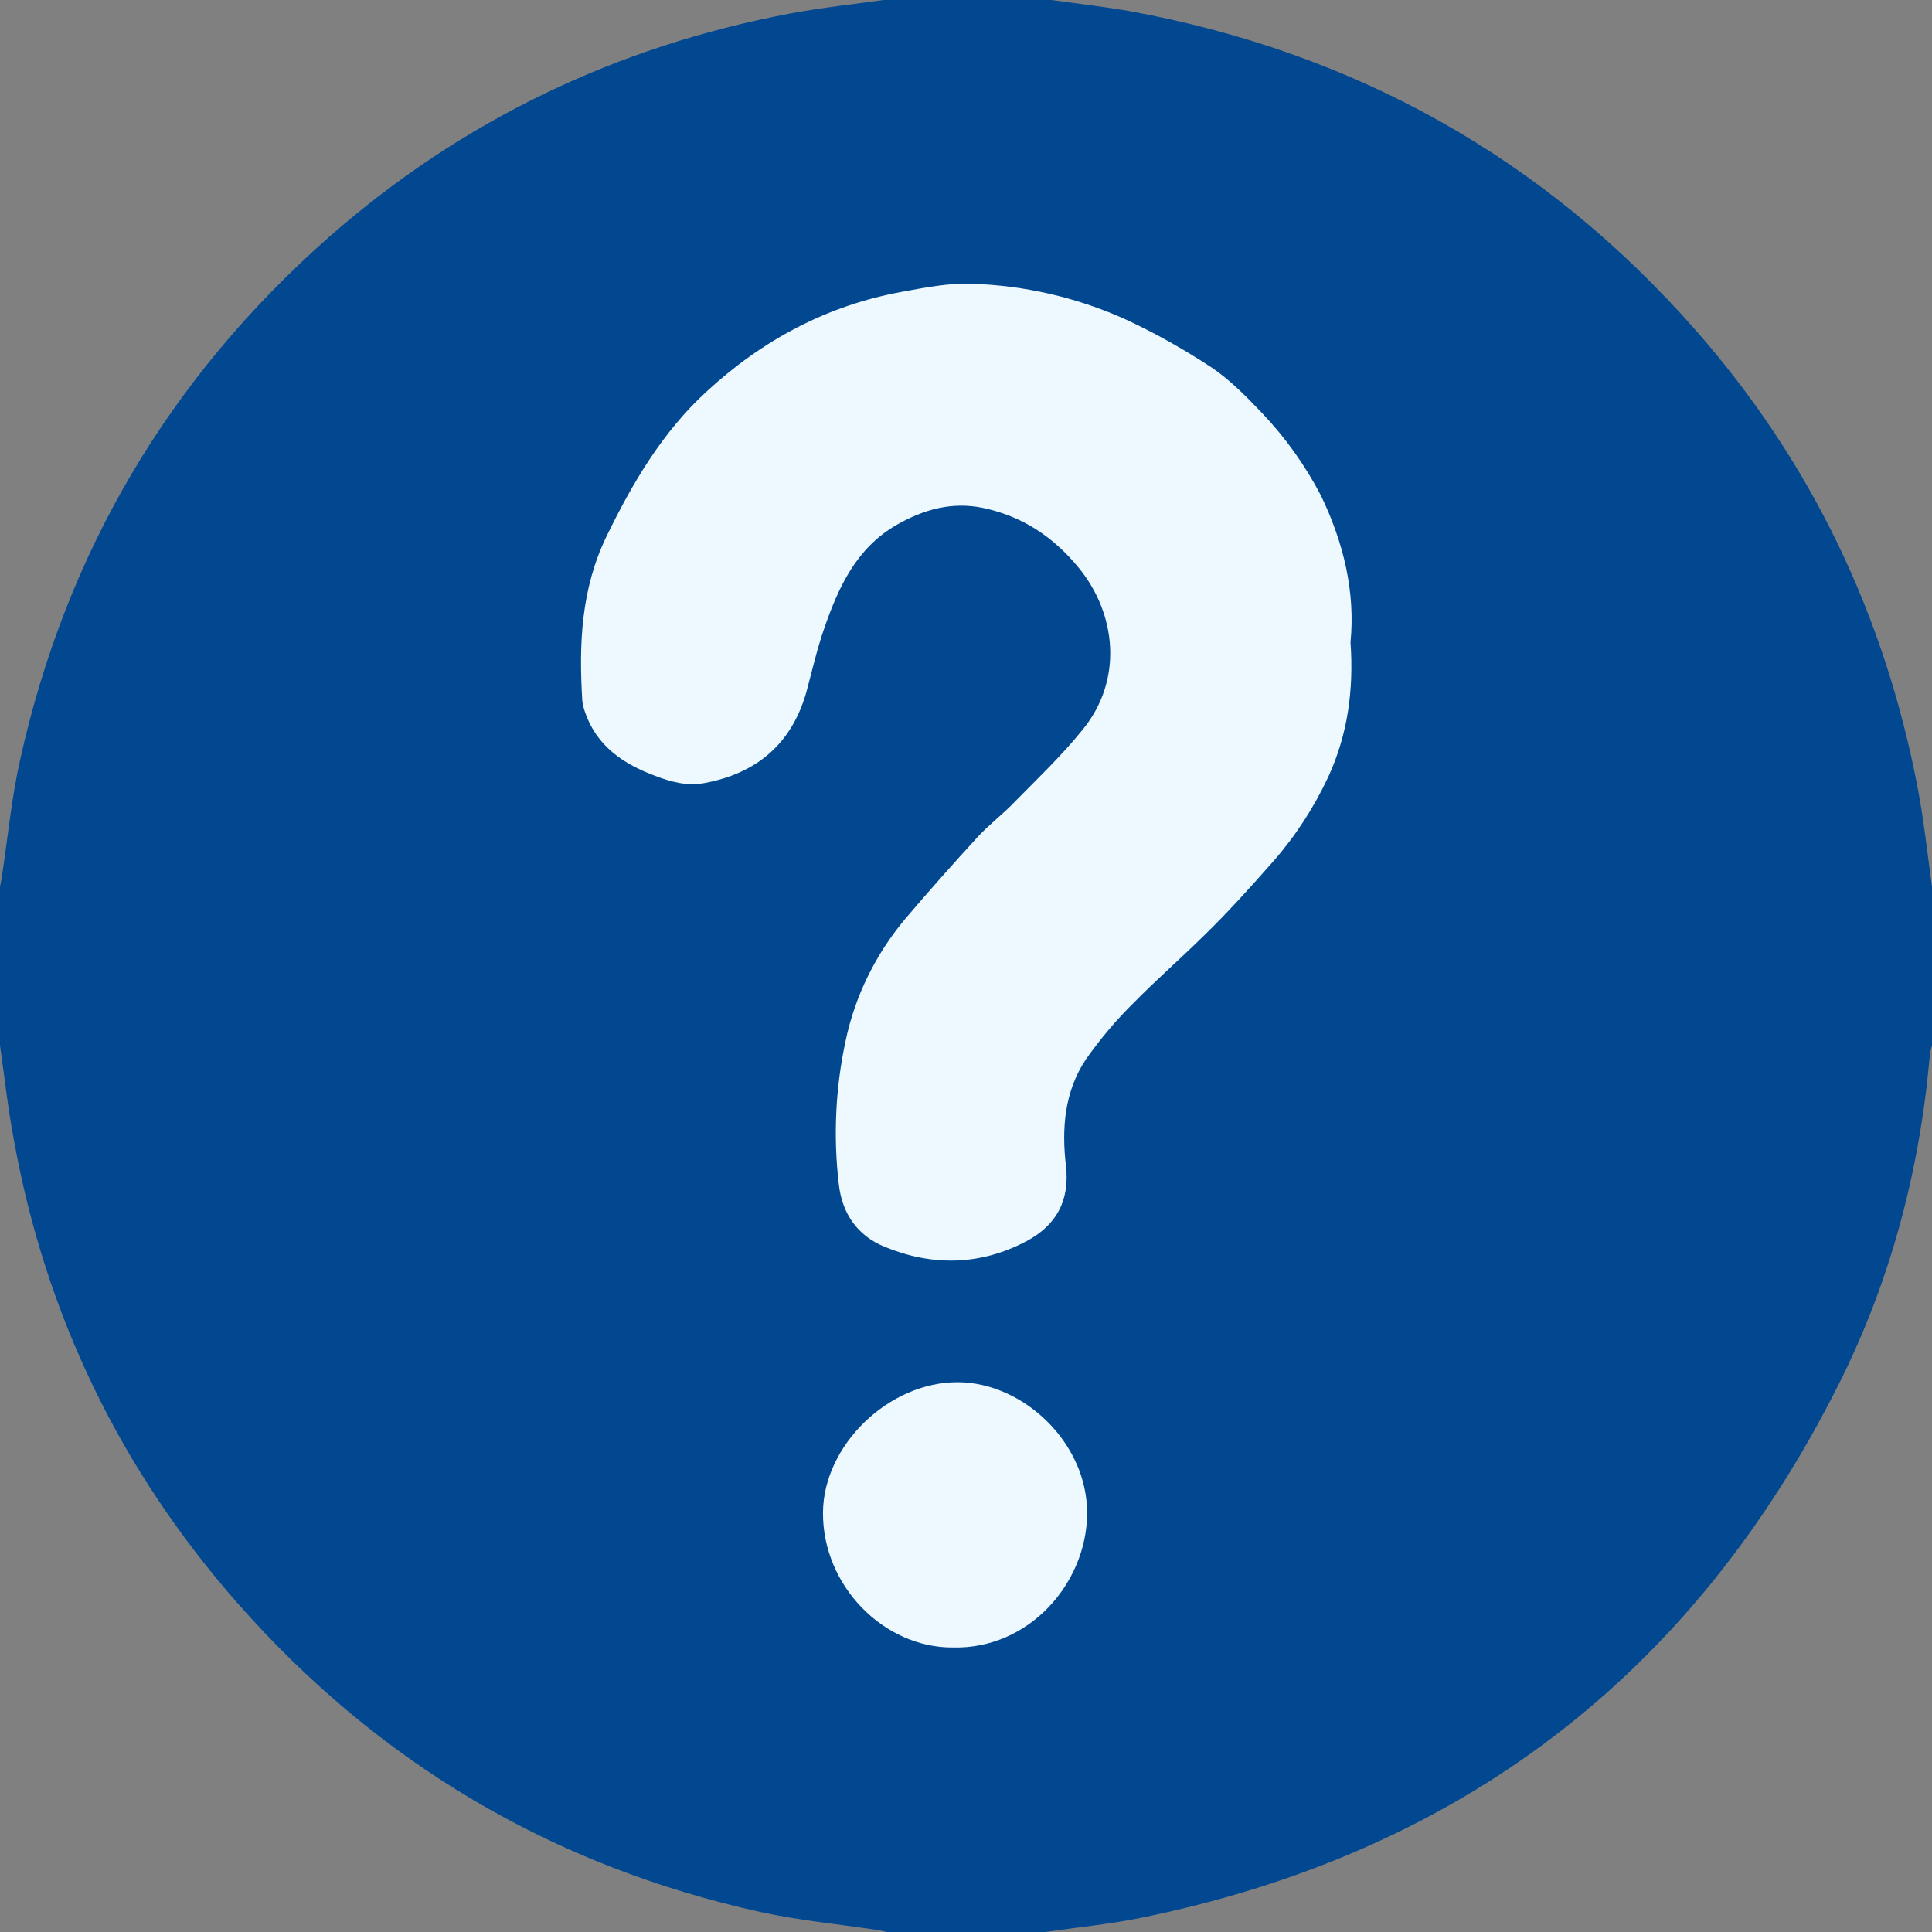 <svg xmlns="http://www.w3.org/2000/svg" xmlns:xlink="http://www.w3.org/1999/xlink" id="Layer_1" x="0px" y="0px" viewBox="0 0 512 512" style="enable-background:new 0 0 512 512;" xml:space="preserve"><rect x="0" y="0" width="512" height="512" fill="#808080" stroke="none"/><style type="text/css">	.st0{fill:#014891;}	.st1{fill:#EDF8FF;}</style><path class="st0" d="M512,235v42c-0.3,1-0.5,1.9-0.6,2.9c-2.7,30.5-10.4,59.7-24.2,87.1c-38.8,77.2-100.7,124.3-185.6,141.4 c-8.1,1.6-16.4,2.4-24.6,3.6h-42c-1-0.2-1.9-0.5-2.9-0.6c-10.2-1.5-20.5-2.5-30.6-4.7c-55.1-12.2-101.3-39.5-138.6-81.9 c-31-35.3-50.8-76.2-59.2-122.6C2.1,293.8,1.2,285.4,0,277v-42c0.2-1.1,0.5-2.3,0.6-3.4c1.5-10,2.5-20.2,4.7-30.1 c12.2-55.1,39.5-101.3,81.9-138.7c35.2-30.9,76.1-50.5,122.1-59.2c8.5-1.6,17.1-2.5,25.6-3.7h43c7.1,1,14.2,1.8,21.2,3 c59.8,10.9,109.9,38.8,150,84.3c31,35.2,50.5,76.1,59.2,122.1C509.9,217.8,510.8,226.4,512,235z"></path><g>	<path class="st1" d="M357.9,170.2c0.9,12.8-0.8,24.6-5.9,35.7c-3.8,8.1-8.7,15.7-14.6,22.4c-6,6.8-12,13.5-18.5,19.8  c-6,5.9-12.4,11.5-18.3,17.5c-4.7,4.6-9,9.7-12.8,15.1c-5.7,8.5-6.5,18.4-5.3,28.3c1,9.2-2.5,15.7-10.6,20  c-12.2,6.4-24.9,6.6-37.5,1.4c-7.1-2.9-11.2-8.7-12.1-16.5c-1.5-12.7-0.9-25.6,1.8-38.1c2.5-11.9,8-23,15.8-32.3  c6.2-7.3,12.6-14.5,19.1-21.6c3.1-3.4,6.9-6.2,10.1-9.6c6-6.1,12.3-12.1,17.7-18.8c11-13.3,9-30.9-0.9-43  c-6.8-8.3-15-13.7-25.4-15.9c-8.3-1.7-15.7,0.4-22.9,4.5c-10.7,6.2-15.4,16.5-19.2,27.5c-1.9,5.5-3.2,11.2-4.7,16.8  c-3.9,13.7-13.1,21.5-26.9,24.1c-4.7,0.9-9-0.3-13.2-1.9c-8.3-3.1-15.4-7.8-18.5-16.7c-0.4-1.1-0.7-2.2-0.8-3.4  c-0.9-14.9-0.3-29.4,6.4-43.3c6.9-14.2,14.8-27.6,26.4-38.3c14.8-13.7,32.1-23,52.1-26.6c6-1.1,12.1-2.3,18.1-2.1  c14.1,0.4,28,3.6,40.9,9.4c8,3.7,15.6,8,22.9,12.8c4.9,3.3,9.2,7.7,13.3,12c6.2,6.5,11.4,13.8,15.6,21.8  C356.1,143.8,359.2,156.9,357.9,170.2z"></path>	<path class="st1" d="M252.5,436.6c-18.3,0.1-34.6-16.4-34.4-35.9c0.2-17.8,17.5-34.5,35.8-34.4c17.3,0.1,34.4,16.1,34.2,35  C287.9,419.6,272.7,437.1,252.5,436.6z"></path></g></svg>